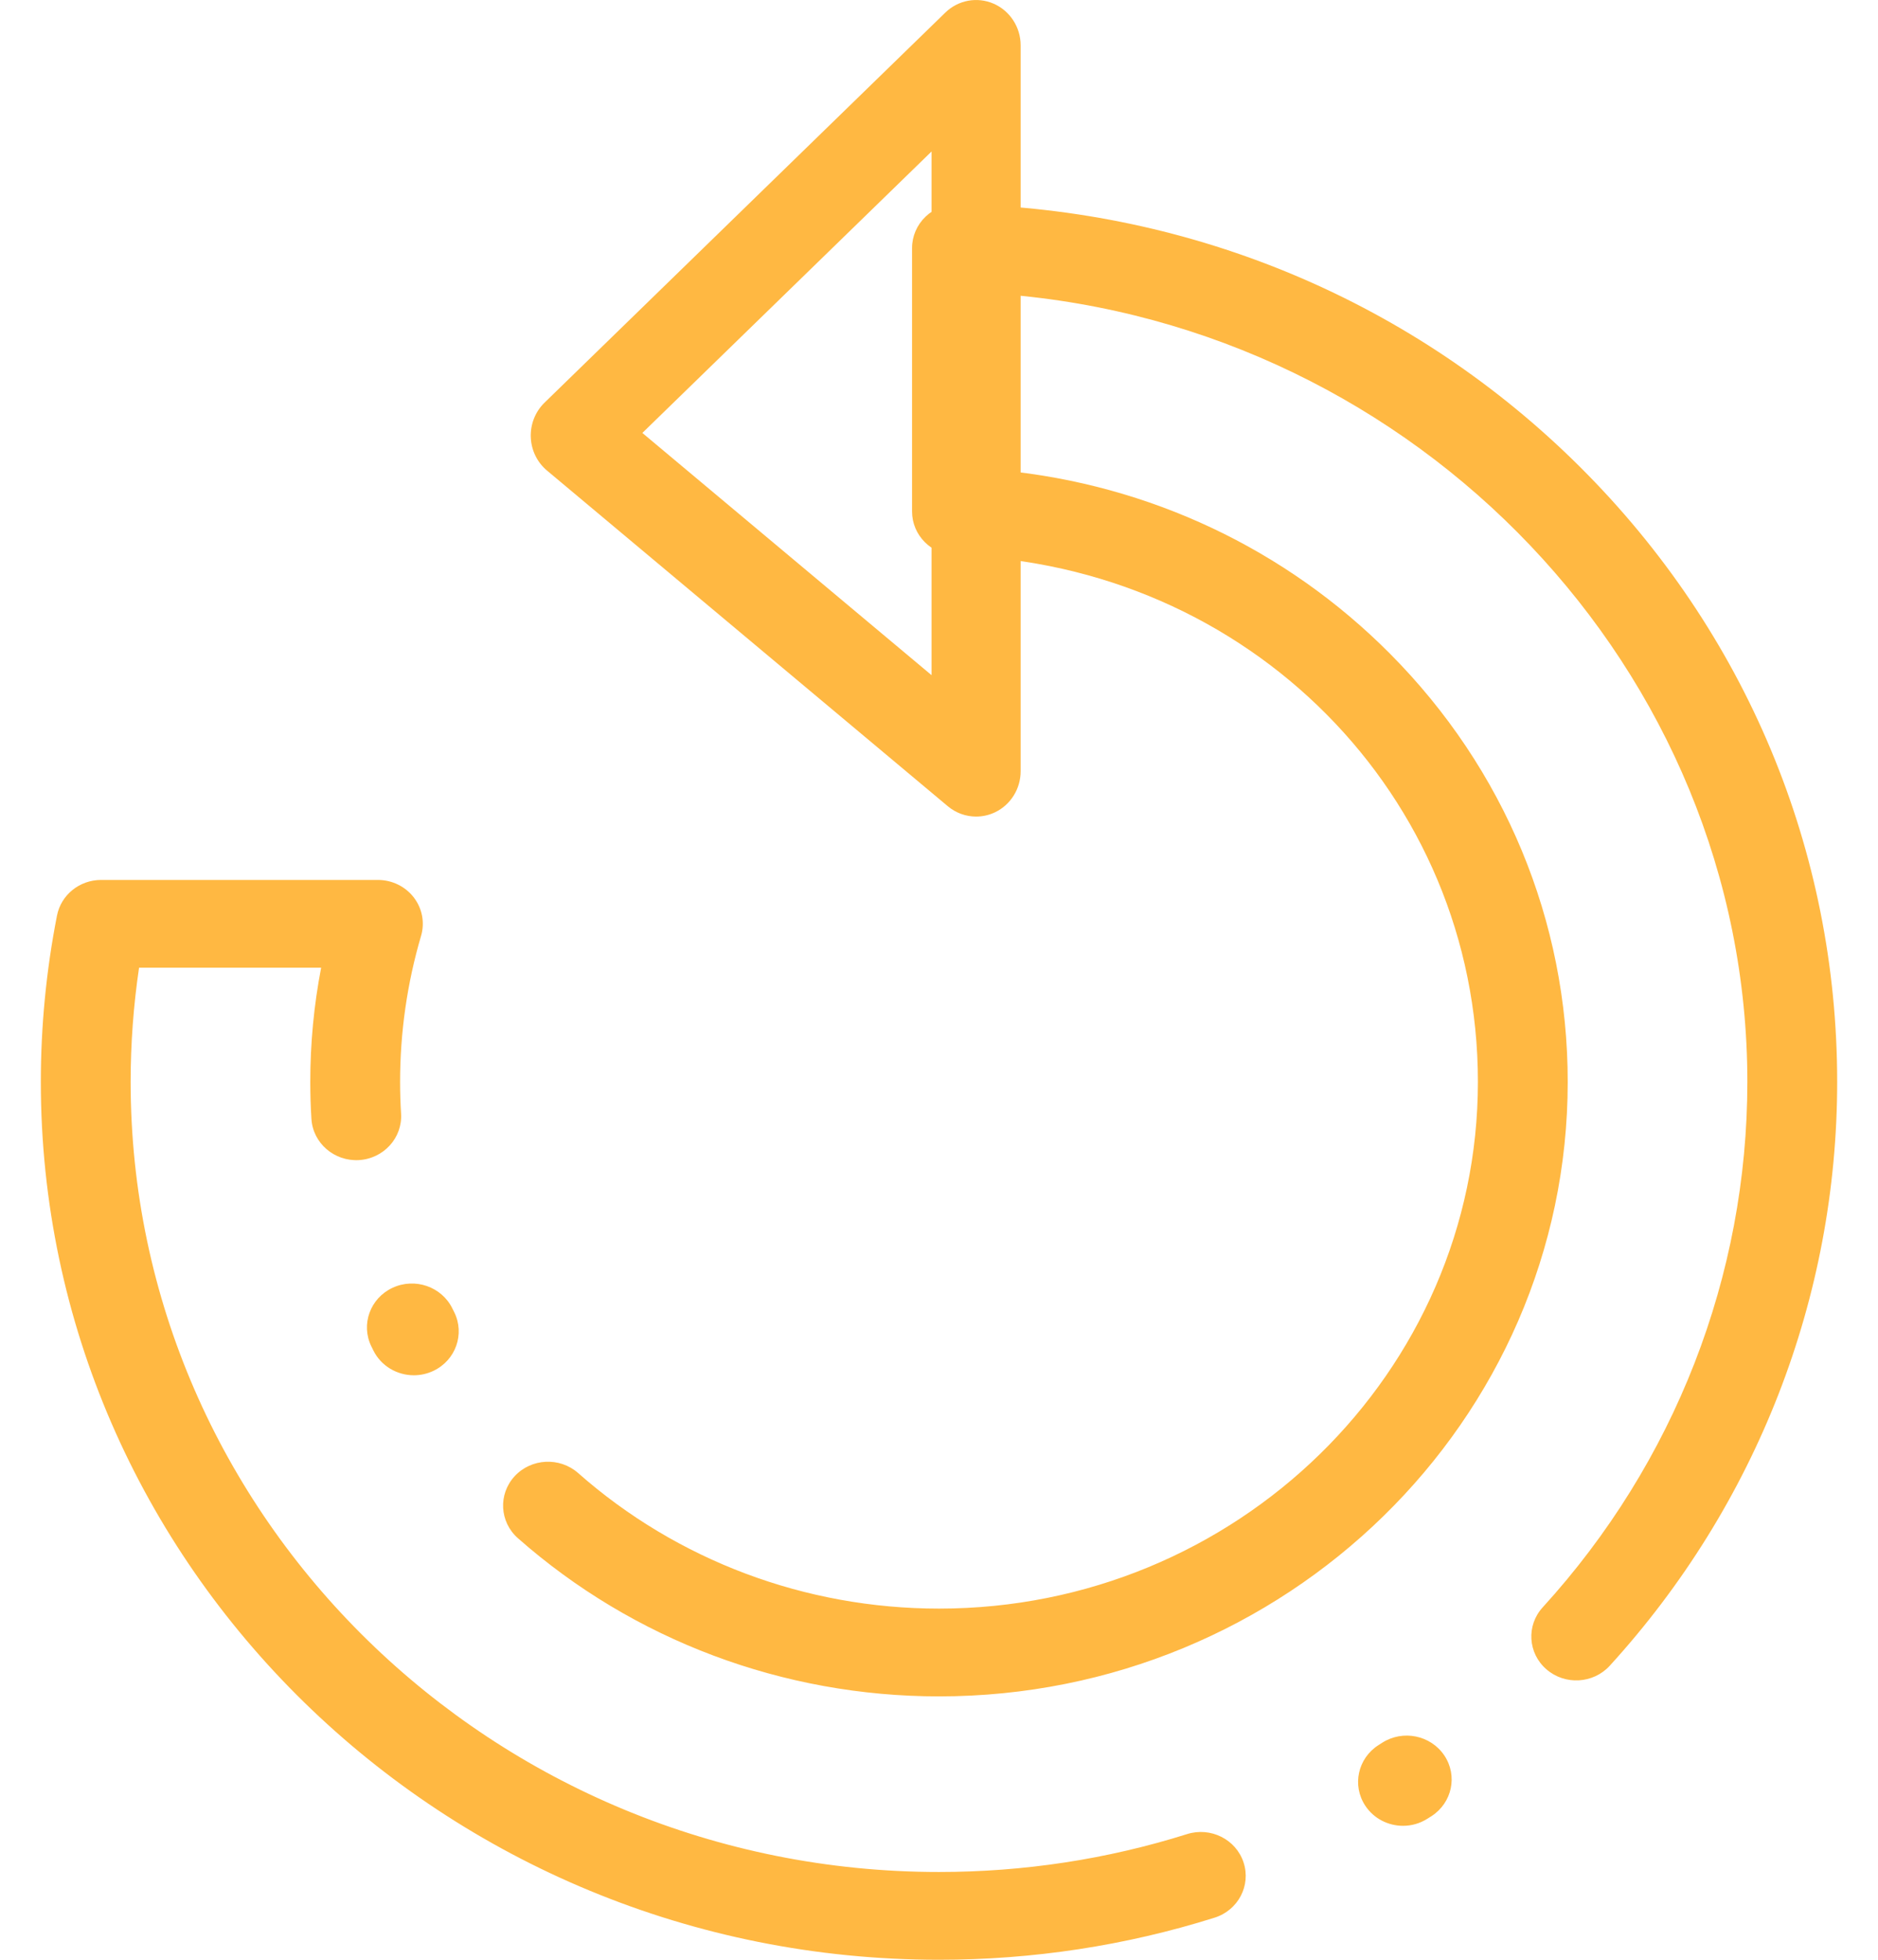 <svg xmlns="http://www.w3.org/2000/svg" xmlns:xlink="http://www.w3.org/1999/xlink" width="46px" height="48px" viewBox="0 0 46 48"><title>noun_Refresh_2395937_RF</title><g id="IMAGES" stroke="none" stroke-width="1" fill="none" fill-rule="evenodd"><g id="noun_Refresh_2395937_RF" transform="translate(0.5, 0)" fill="#FFB842" fill-rule="nonzero"><path d="M22.5,48 C10.369,48 0.5,38.354 0.5,26.497 C0.5,25.134 0.633,23.764 0.896,22.424 C0.995,21.918 1.449,21.552 1.976,21.552 L8.756,21.552 C9.101,21.552 9.427,21.71 9.635,21.98 C9.843,22.25 9.909,22.6 9.813,22.924 C9.473,24.081 9.3,25.283 9.3,26.497 C9.3,26.757 9.308,27.019 9.324,27.277 C9.36,27.869 8.897,28.378 8.291,28.414 C7.686,28.448 7.164,27.997 7.128,27.404 C7.109,27.105 7.1,26.8 7.1,26.497 C7.1,25.556 7.189,24.62 7.366,23.702 L2.906,23.702 C2.769,24.627 2.7,25.564 2.7,26.497 C2.7,37.168 11.582,45.85 22.5,45.85 C24.576,45.85 26.62,45.538 28.576,44.922 C29.154,44.74 29.774,45.05 29.96,45.616 C30.146,46.181 29.828,46.787 29.25,46.969 C27.076,47.653 24.805,48 22.5,48 Z M33.866,44.719 C33.506,44.719 33.153,44.546 32.942,44.228 C32.612,43.73 32.757,43.064 33.267,42.741 L33.353,42.686 C33.86,42.36 34.542,42.498 34.876,42.994 C35.21,43.49 35.069,44.156 34.562,44.483 L34.463,44.545 C34.278,44.663 34.071,44.719 33.866,44.719 Z M22.5,41.549 C18.681,41.549 15.018,40.173 12.186,37.675 C11.735,37.277 11.699,36.597 12.106,36.156 C12.513,35.716 13.209,35.681 13.66,36.078 C16.087,38.22 19.227,39.399 22.5,39.399 C29.778,39.399 35.7,33.611 35.7,26.497 C35.7,19.479 30.081,13.815 22.907,13.603 C22.312,13.585 21.84,13.109 21.84,12.528 L21.84,6.075 C21.84,5.786 21.959,5.51 22.17,5.307 C22.381,5.105 22.663,4.994 22.963,5 C28.742,5.117 34.156,7.405 38.208,11.443 C42.265,15.486 44.5,20.833 44.5,26.497 C44.5,31.779 42.522,36.858 38.93,40.798 C38.525,41.241 37.83,41.28 37.377,40.885 C36.923,40.491 36.883,39.811 37.287,39.368 C40.52,35.822 42.3,31.251 42.3,26.497 C42.3,16.414 34.207,7.981 24.04,7.204 L24.04,11.52 C27.649,11.87 30.991,13.441 33.544,16.008 C36.353,18.832 37.9,22.558 37.9,26.497 C37.9,34.797 30.992,41.549 22.5,41.549 Z M9.637,33.684 C9.229,33.684 8.838,33.462 8.647,33.08 L8.595,32.975 C8.334,32.439 8.566,31.798 9.114,31.542 C9.663,31.286 10.319,31.513 10.581,32.049 L10.625,32.137 C10.891,32.671 10.664,33.315 10.118,33.575 C9.963,33.649 9.798,33.684 9.637,33.684 Z" id="Shape"></path><path d="M23.409,20 C23.161,20 22.915,19.914 22.716,19.747 L12.898,11.525 C12.657,11.323 12.512,11.026 12.501,10.708 C12.489,10.39 12.612,10.083 12.837,9.863 L22.655,0.308 C22.971,0.001 23.436,-0.085 23.838,0.09 C24.239,0.265 24.5,0.667 24.5,1.111 L24.5,18.889 C24.5,19.319 24.257,19.71 23.875,19.894 C23.727,19.965 23.567,20 23.409,20 Z M15.234,10.604 L22.318,16.537 L22.318,3.71 L15.234,10.604 Z" id="Shape"></path></g></g></svg>